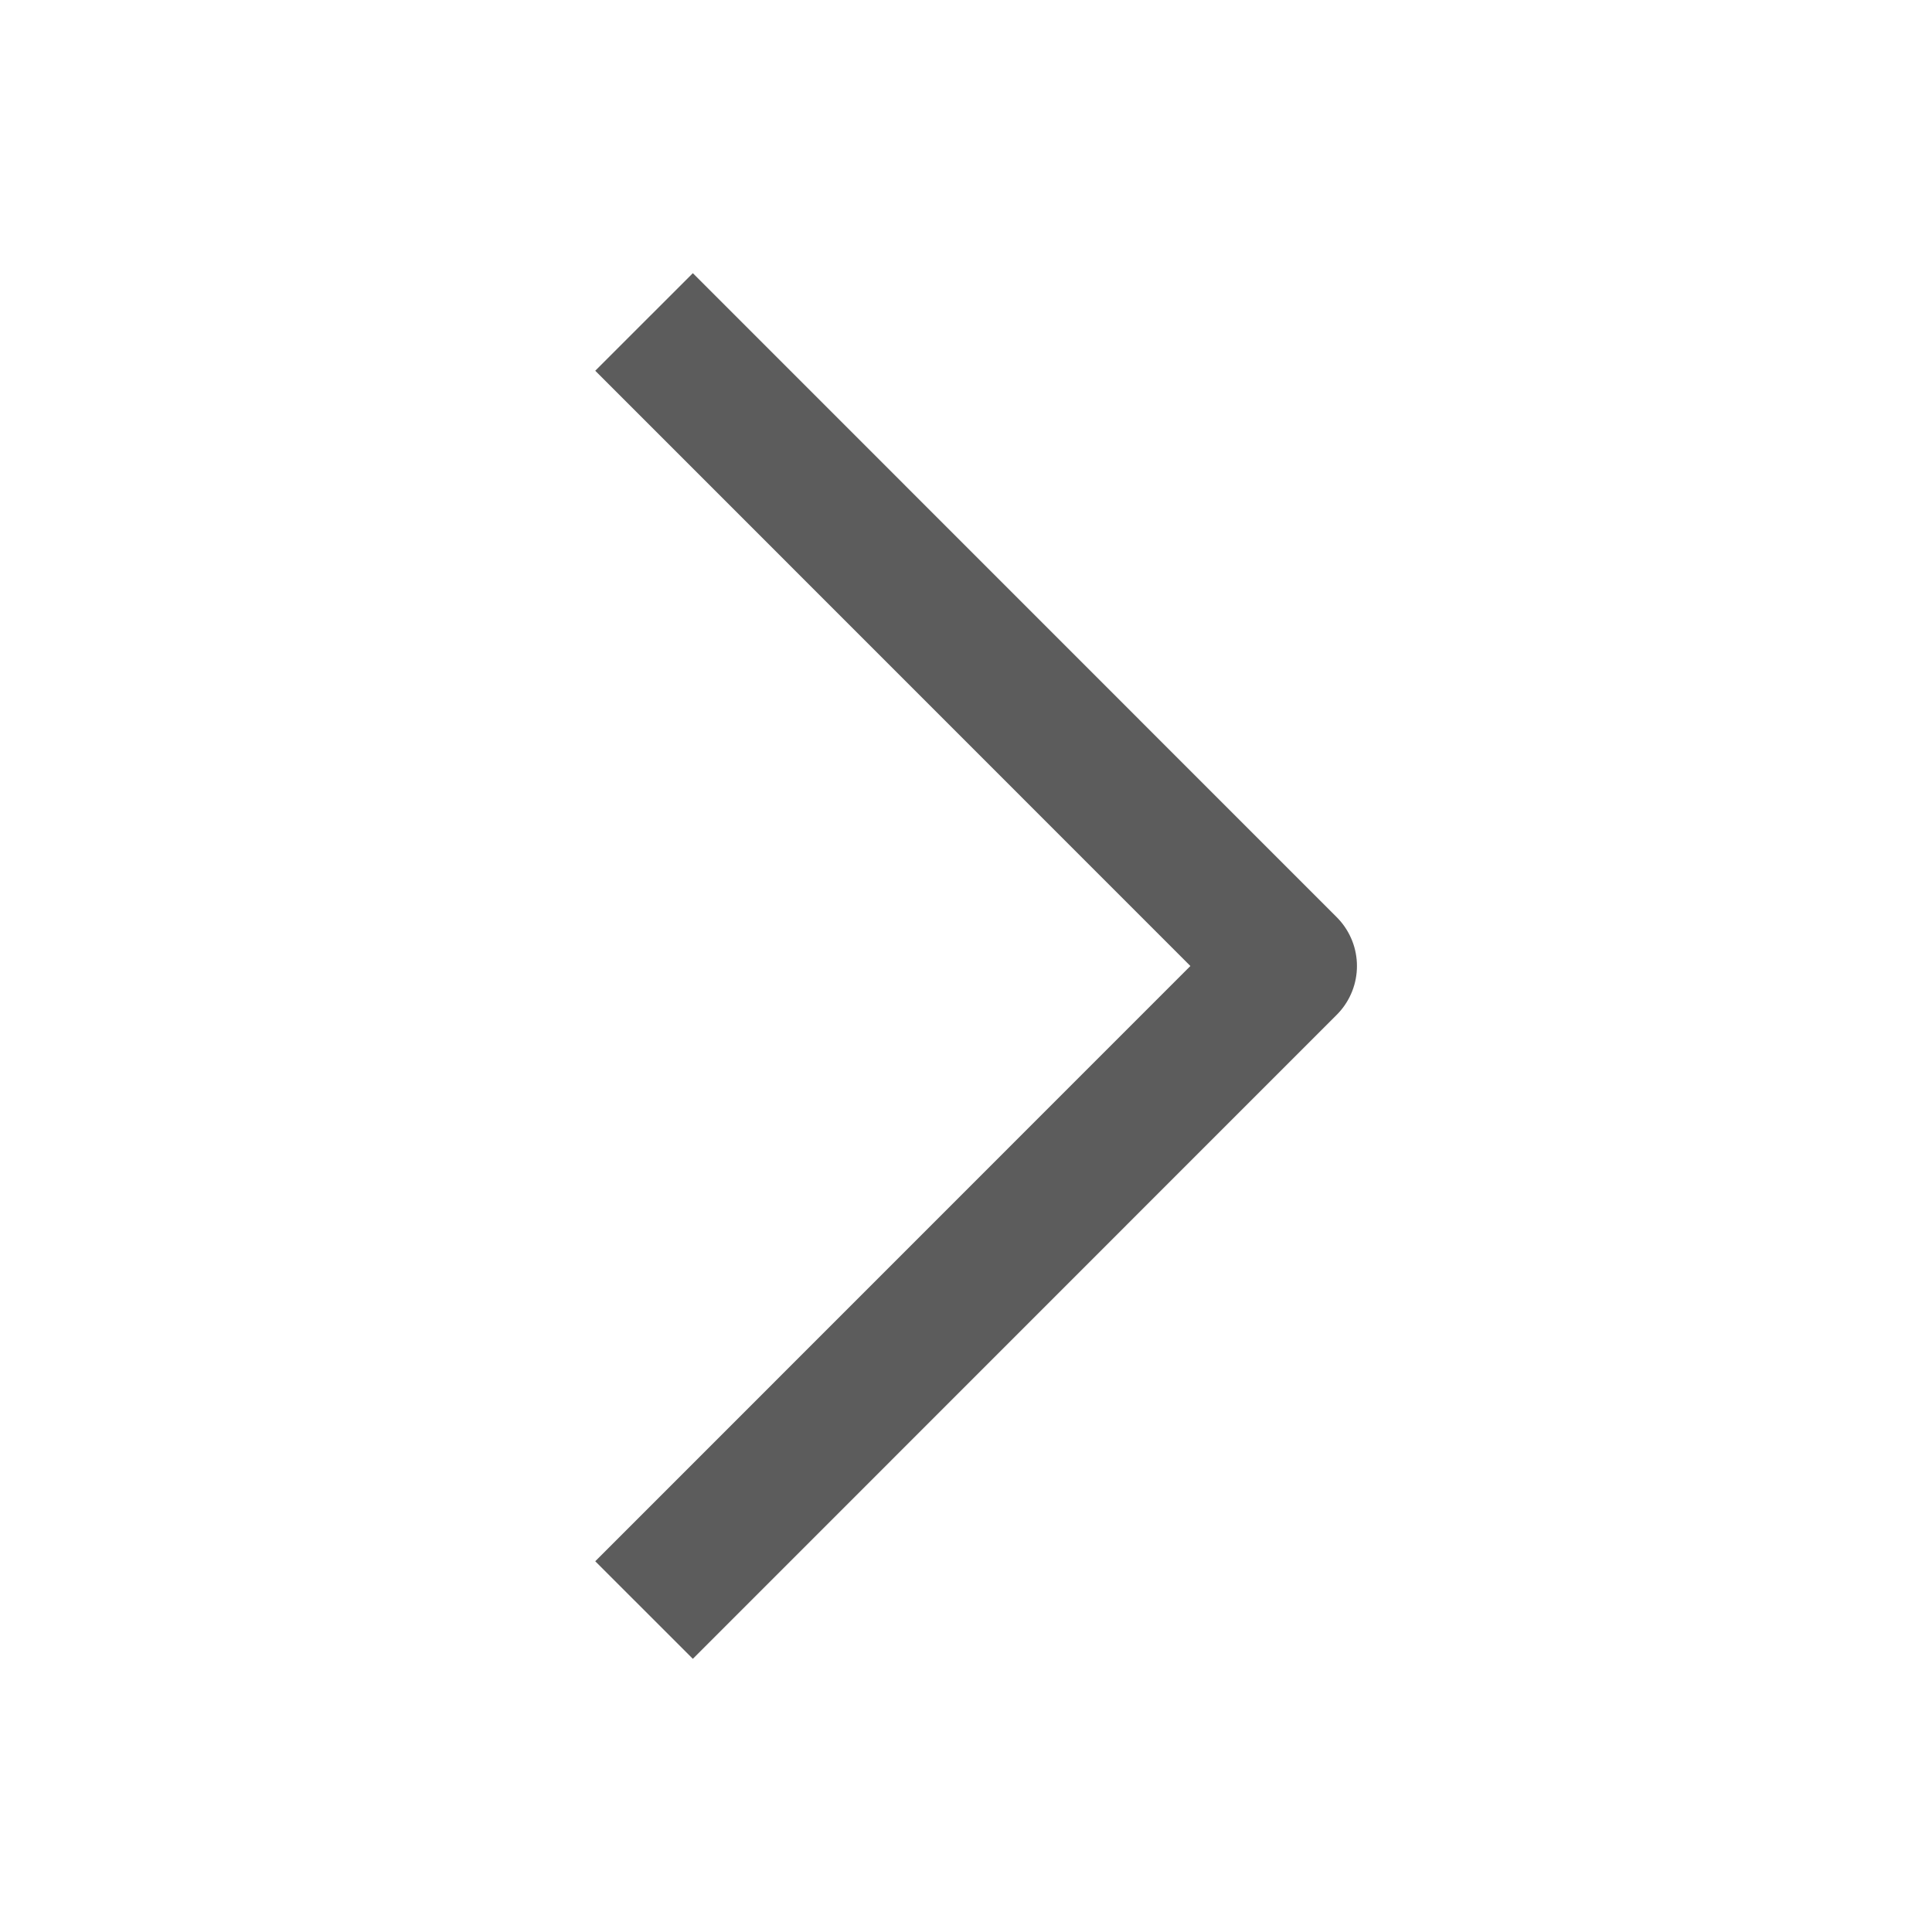 <svg width="14" height="14" viewBox="0 0 14 14" fill="none" xmlns="http://www.w3.org/2000/svg">
<g id="ic-right-arrow-14">
<path id="Vector" d="M4.667 2.333L9.333 7L4.667 11.667" stroke="#5C5C5C" stroke-miterlimit="10" stroke-linejoin="round"/>
</g>
</svg>
